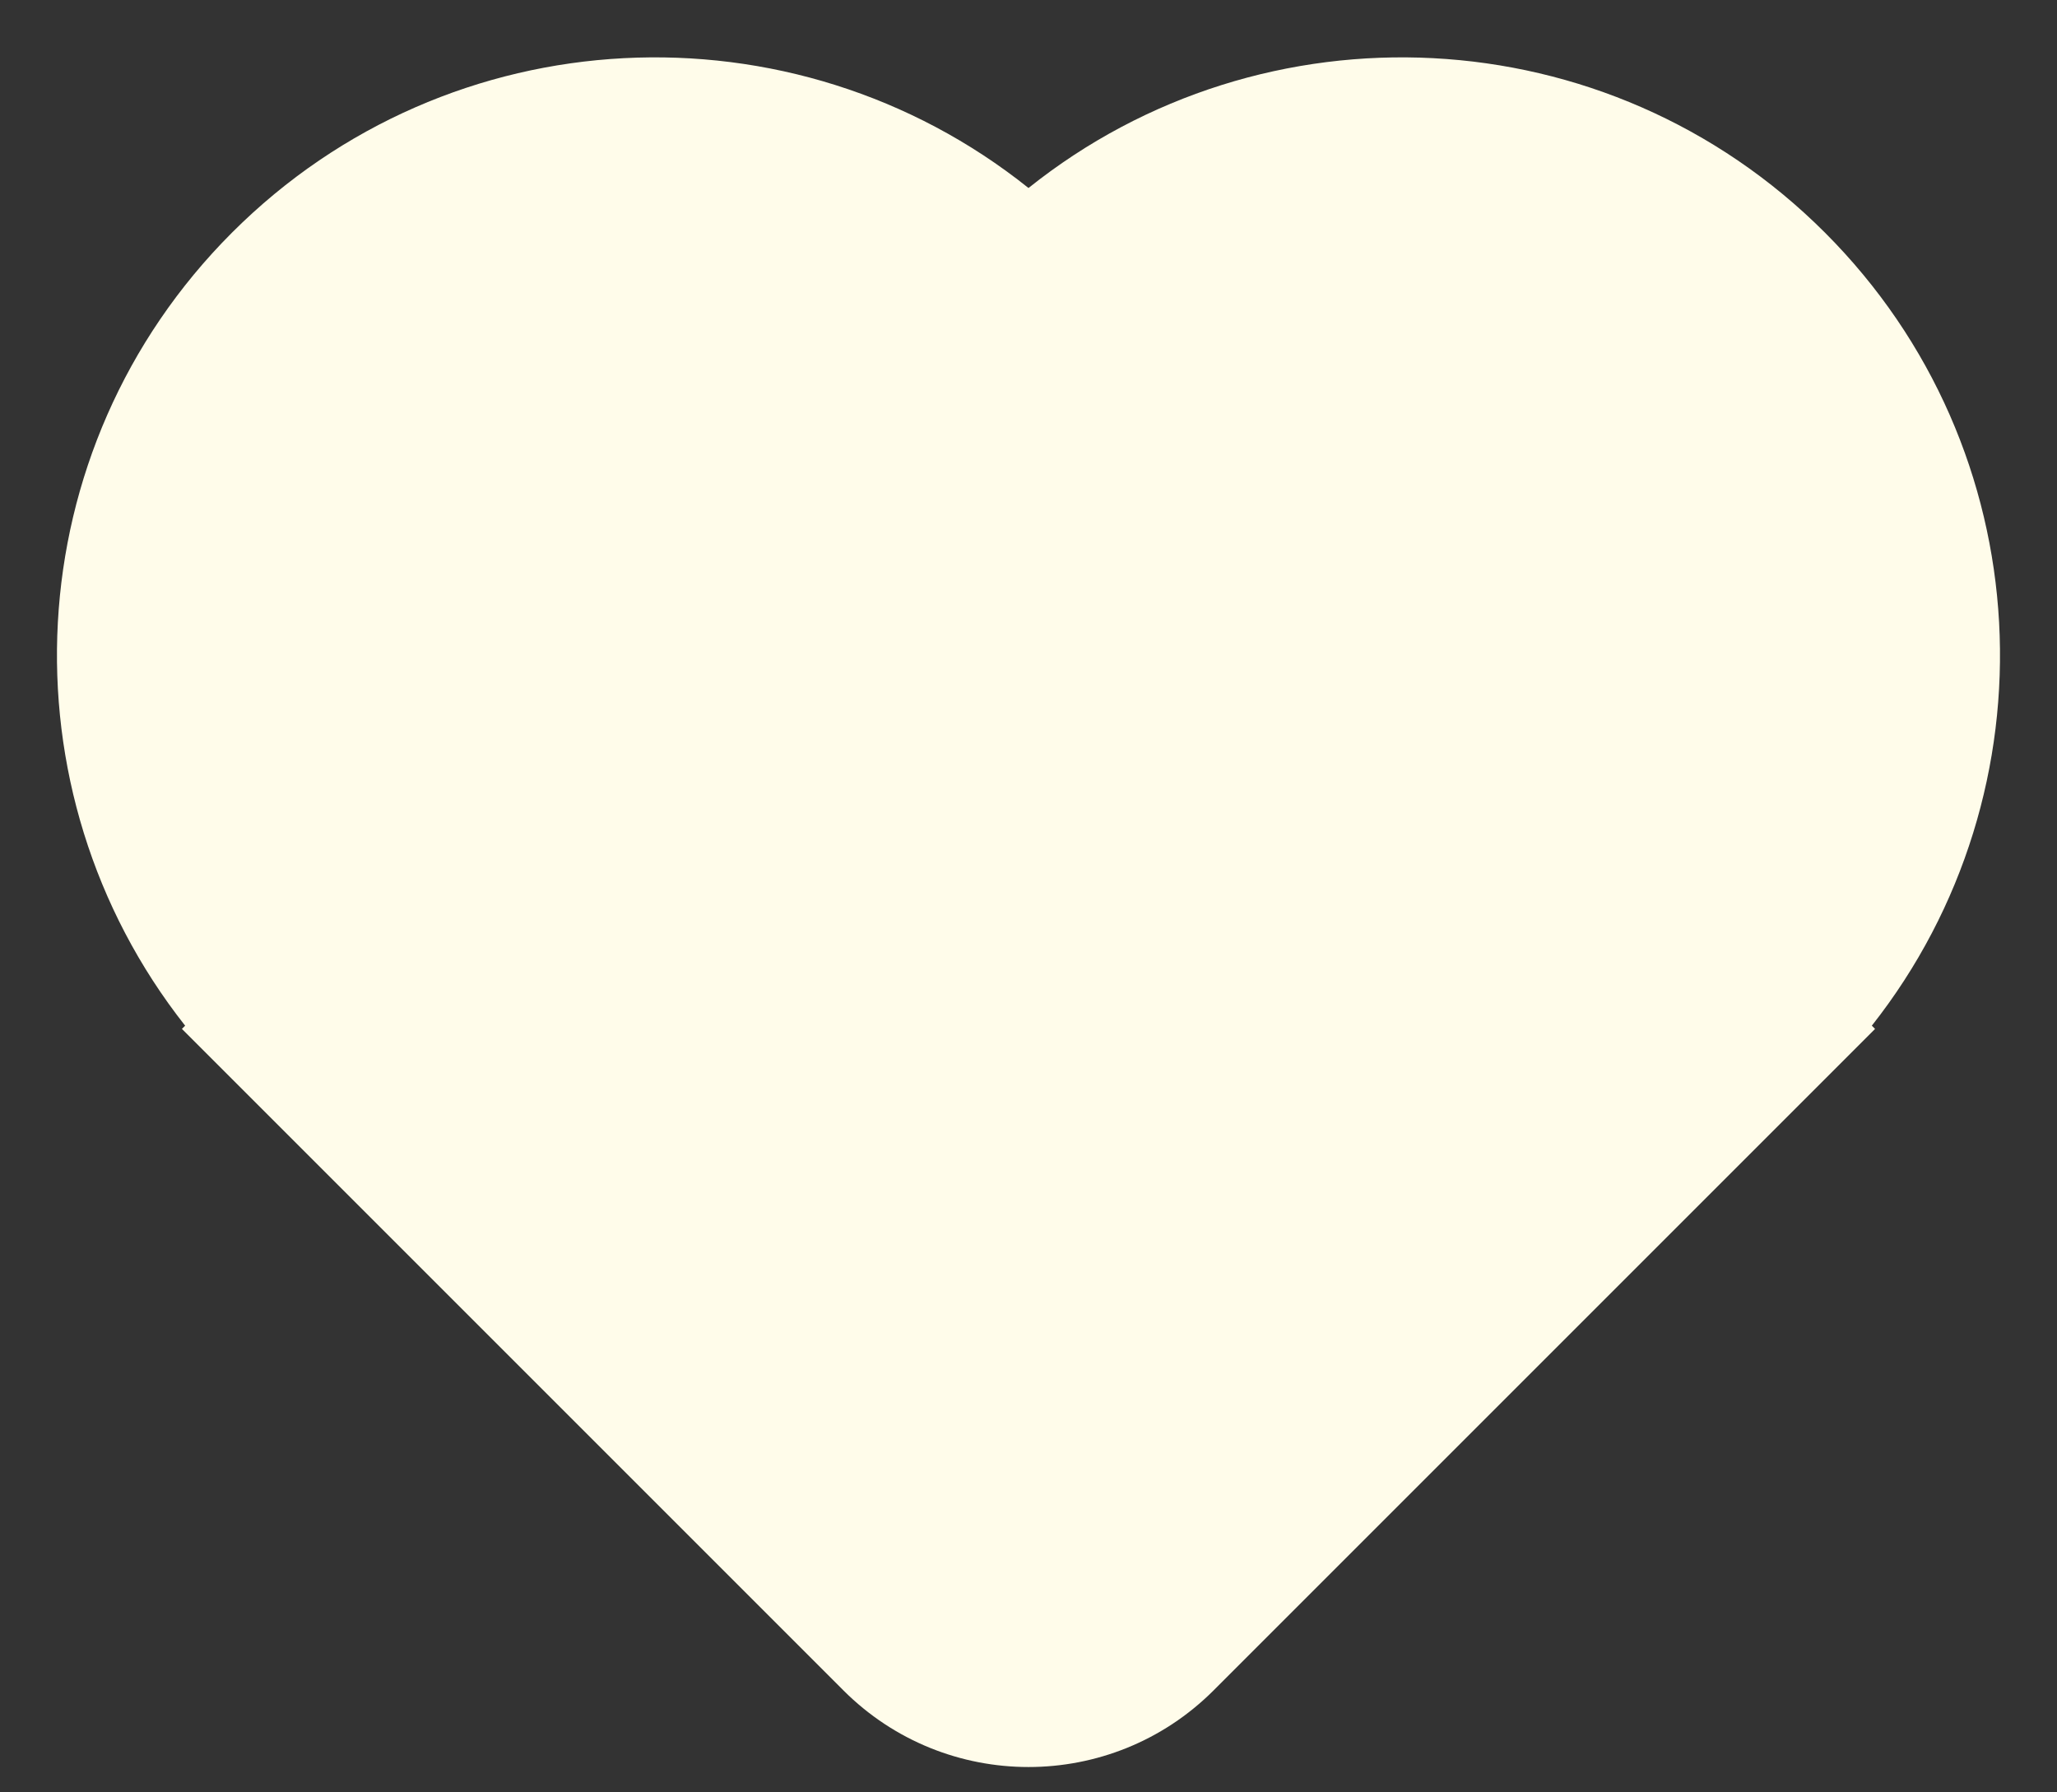 <?xml version="1.0" encoding="UTF-8" standalone="no"?><svg xmlns="http://www.w3.org/2000/svg" xmlns:xlink="http://www.w3.org/1999/xlink" fill="#000000" height="443.7" preserveAspectRatio="xMidYMid meet" version="1" viewBox="-14.1 -14.2 509.2 443.7" width="509.2" zoomAndPan="magnify"><rect x="-14.1" y="-14.2" width="509.2" height="443.7" fill="#333333" stroke="none"/><g id="change1_1"><path d="M437.64,43.37c-53.9-53.9-138.96-57.54-197.14-11.03C182.31-14.17,97.25-10.53,43.35,43.37l0,0 c-53.66,53.66-57.47,138.18-11.62,196.34l-0.8,0.8l12.42,12.42c0,0,0,0.01,0.01,0.01l151.31,151.31 c25.31,25.31,66.35,25.31,91.66,0l151.31-151.31l12.42-12.43l-0.8-0.8C495.11,181.55,491.3,97.03,437.64,43.37z" fill="#fffcea"/></g></svg>